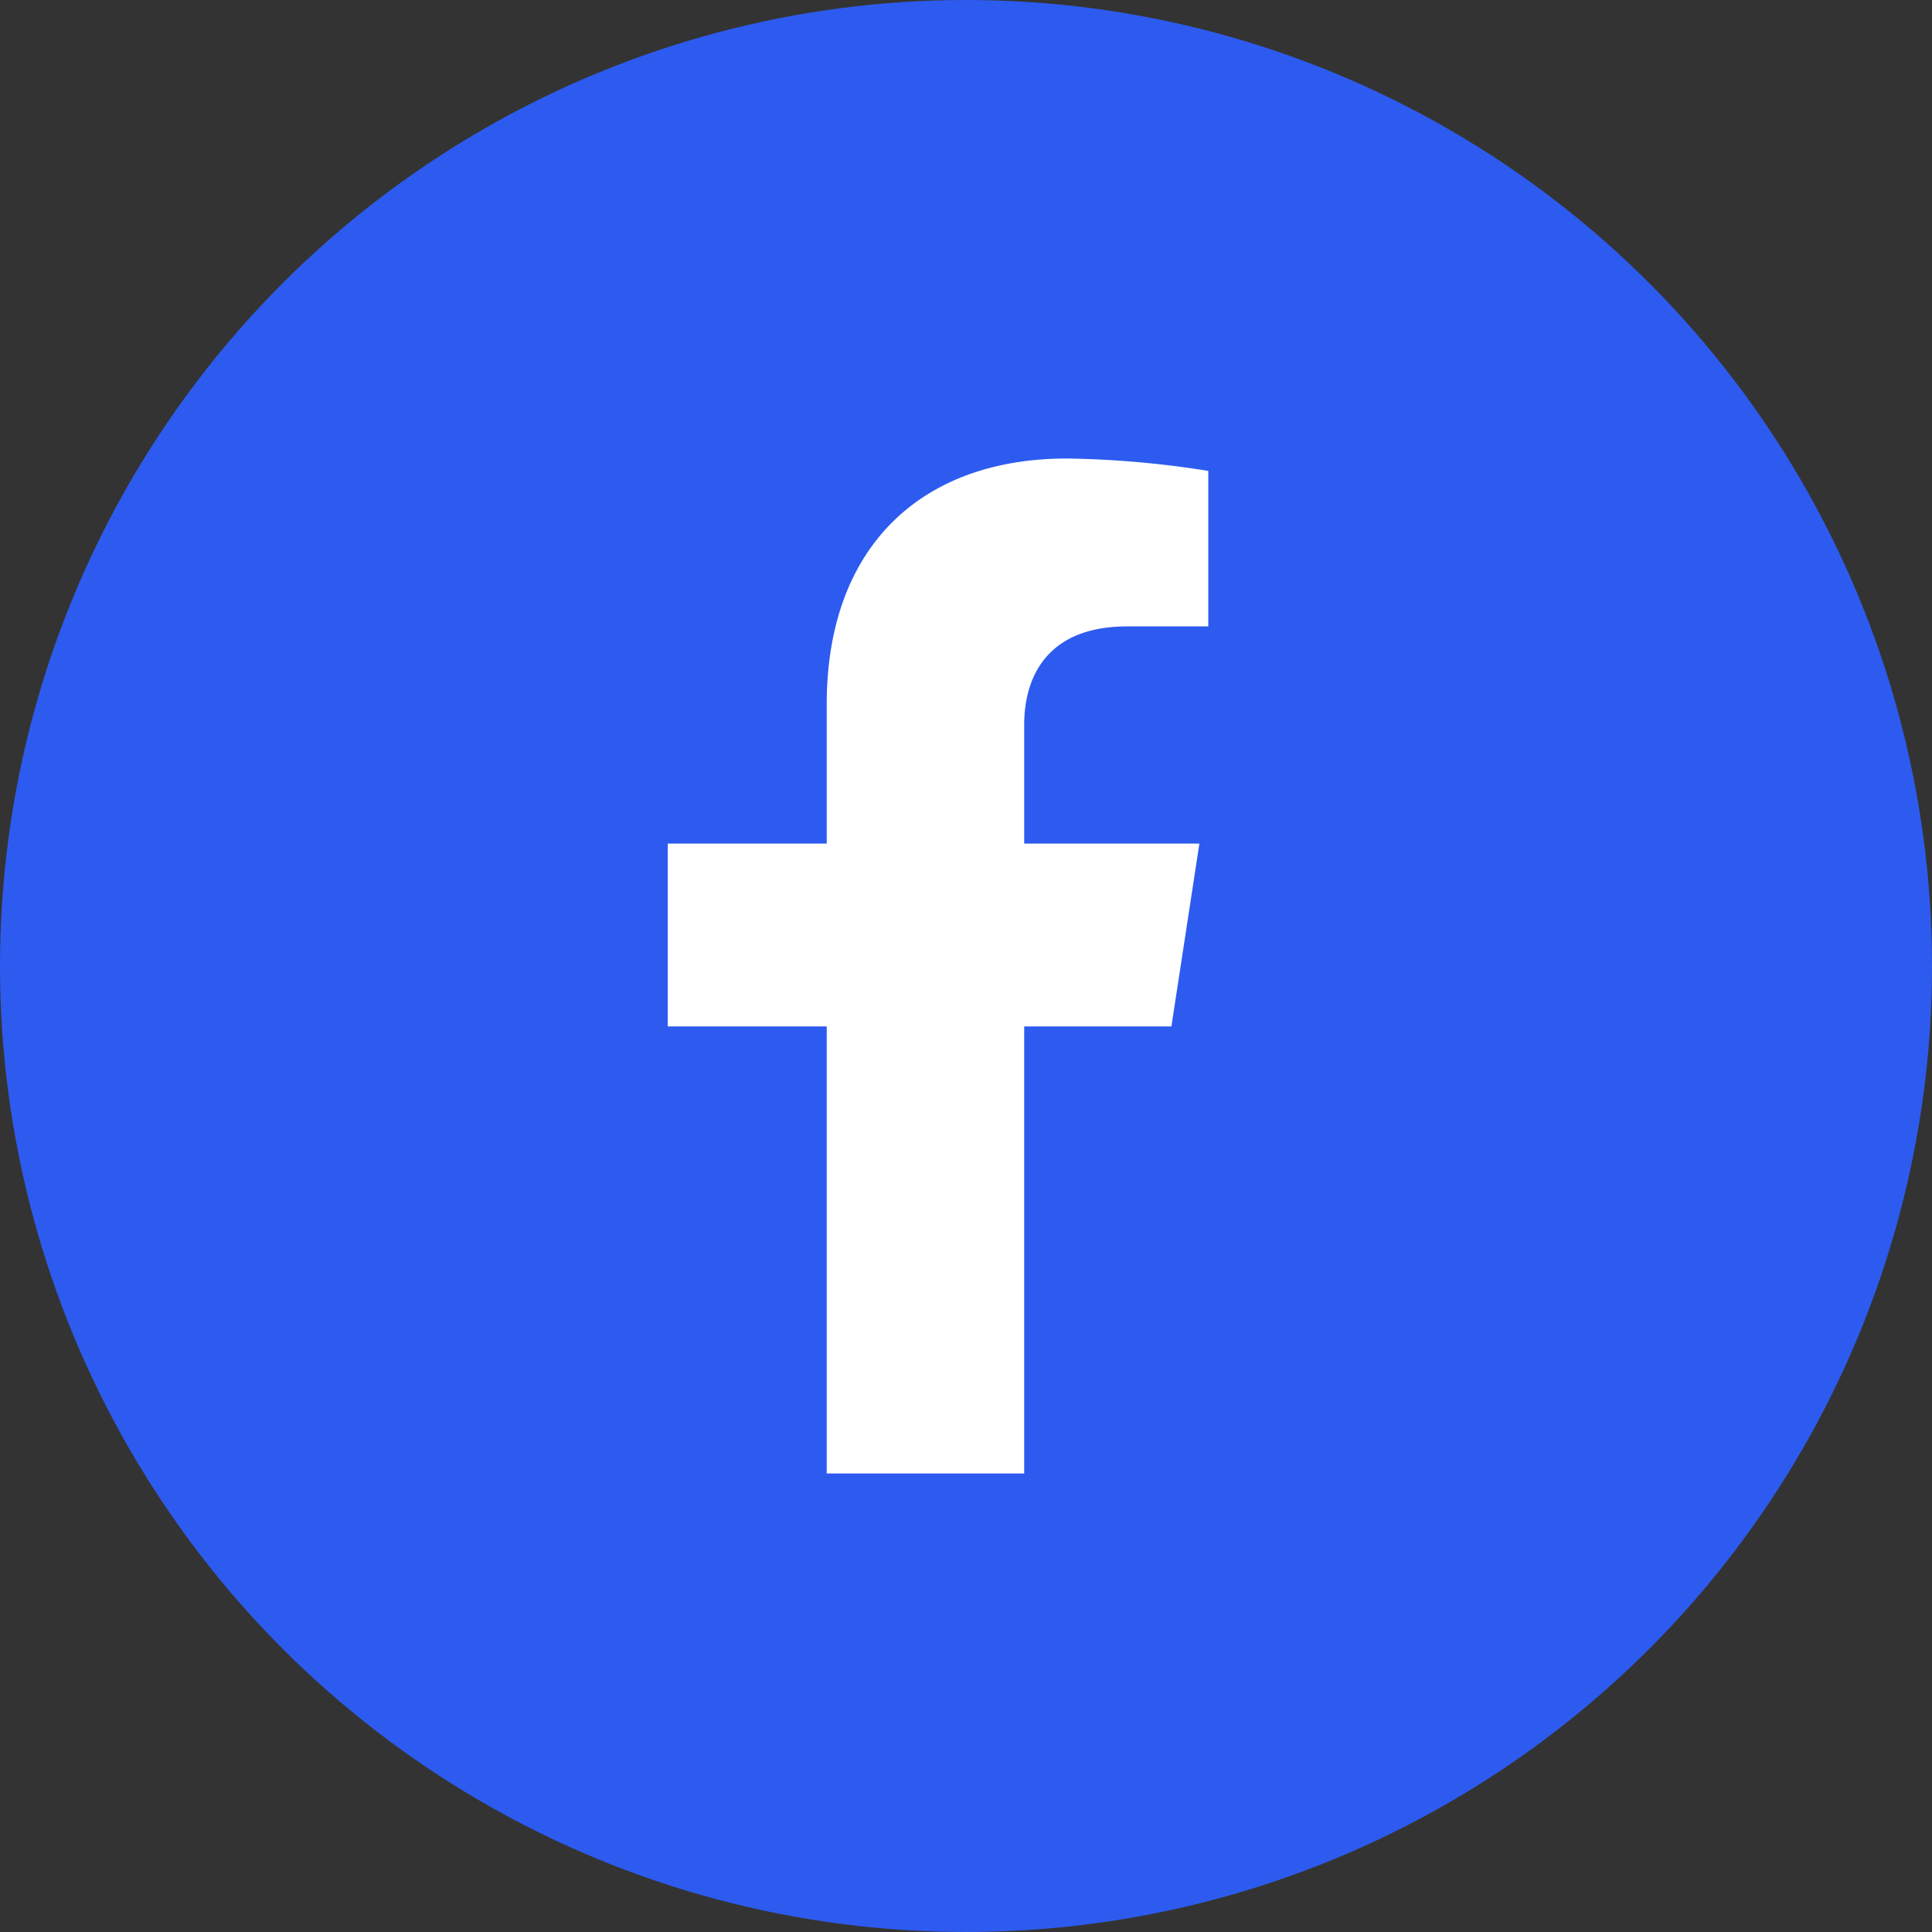 <svg xmlns="http://www.w3.org/2000/svg" viewBox="0 0 60.76 60.76"><rect x="0" y="0" width="60.76" height="60.76" fill="#333333" stroke="none"/><defs><style>.cls-1{fill:#2d5bef;}.cls-2{fill:#fff;}</style></defs><g id="Layer_2" data-name="Layer 2"><g id="Layer_1-2" data-name="Layer 1"><circle class="cls-1" cx="30.38" cy="30.38" r="30.38"/><path class="cls-2" d="M36.84,32.28l.88-5.75H32.21V22.8c0-1.57.77-3.1,3.24-3.1H38V14.81a30.53,30.53,0,0,0-4.45-.39C29,14.42,26,17.17,26,22.15v4.38H21v5.75h5V46.34h6.21V32.28Z"/></g></g></svg>